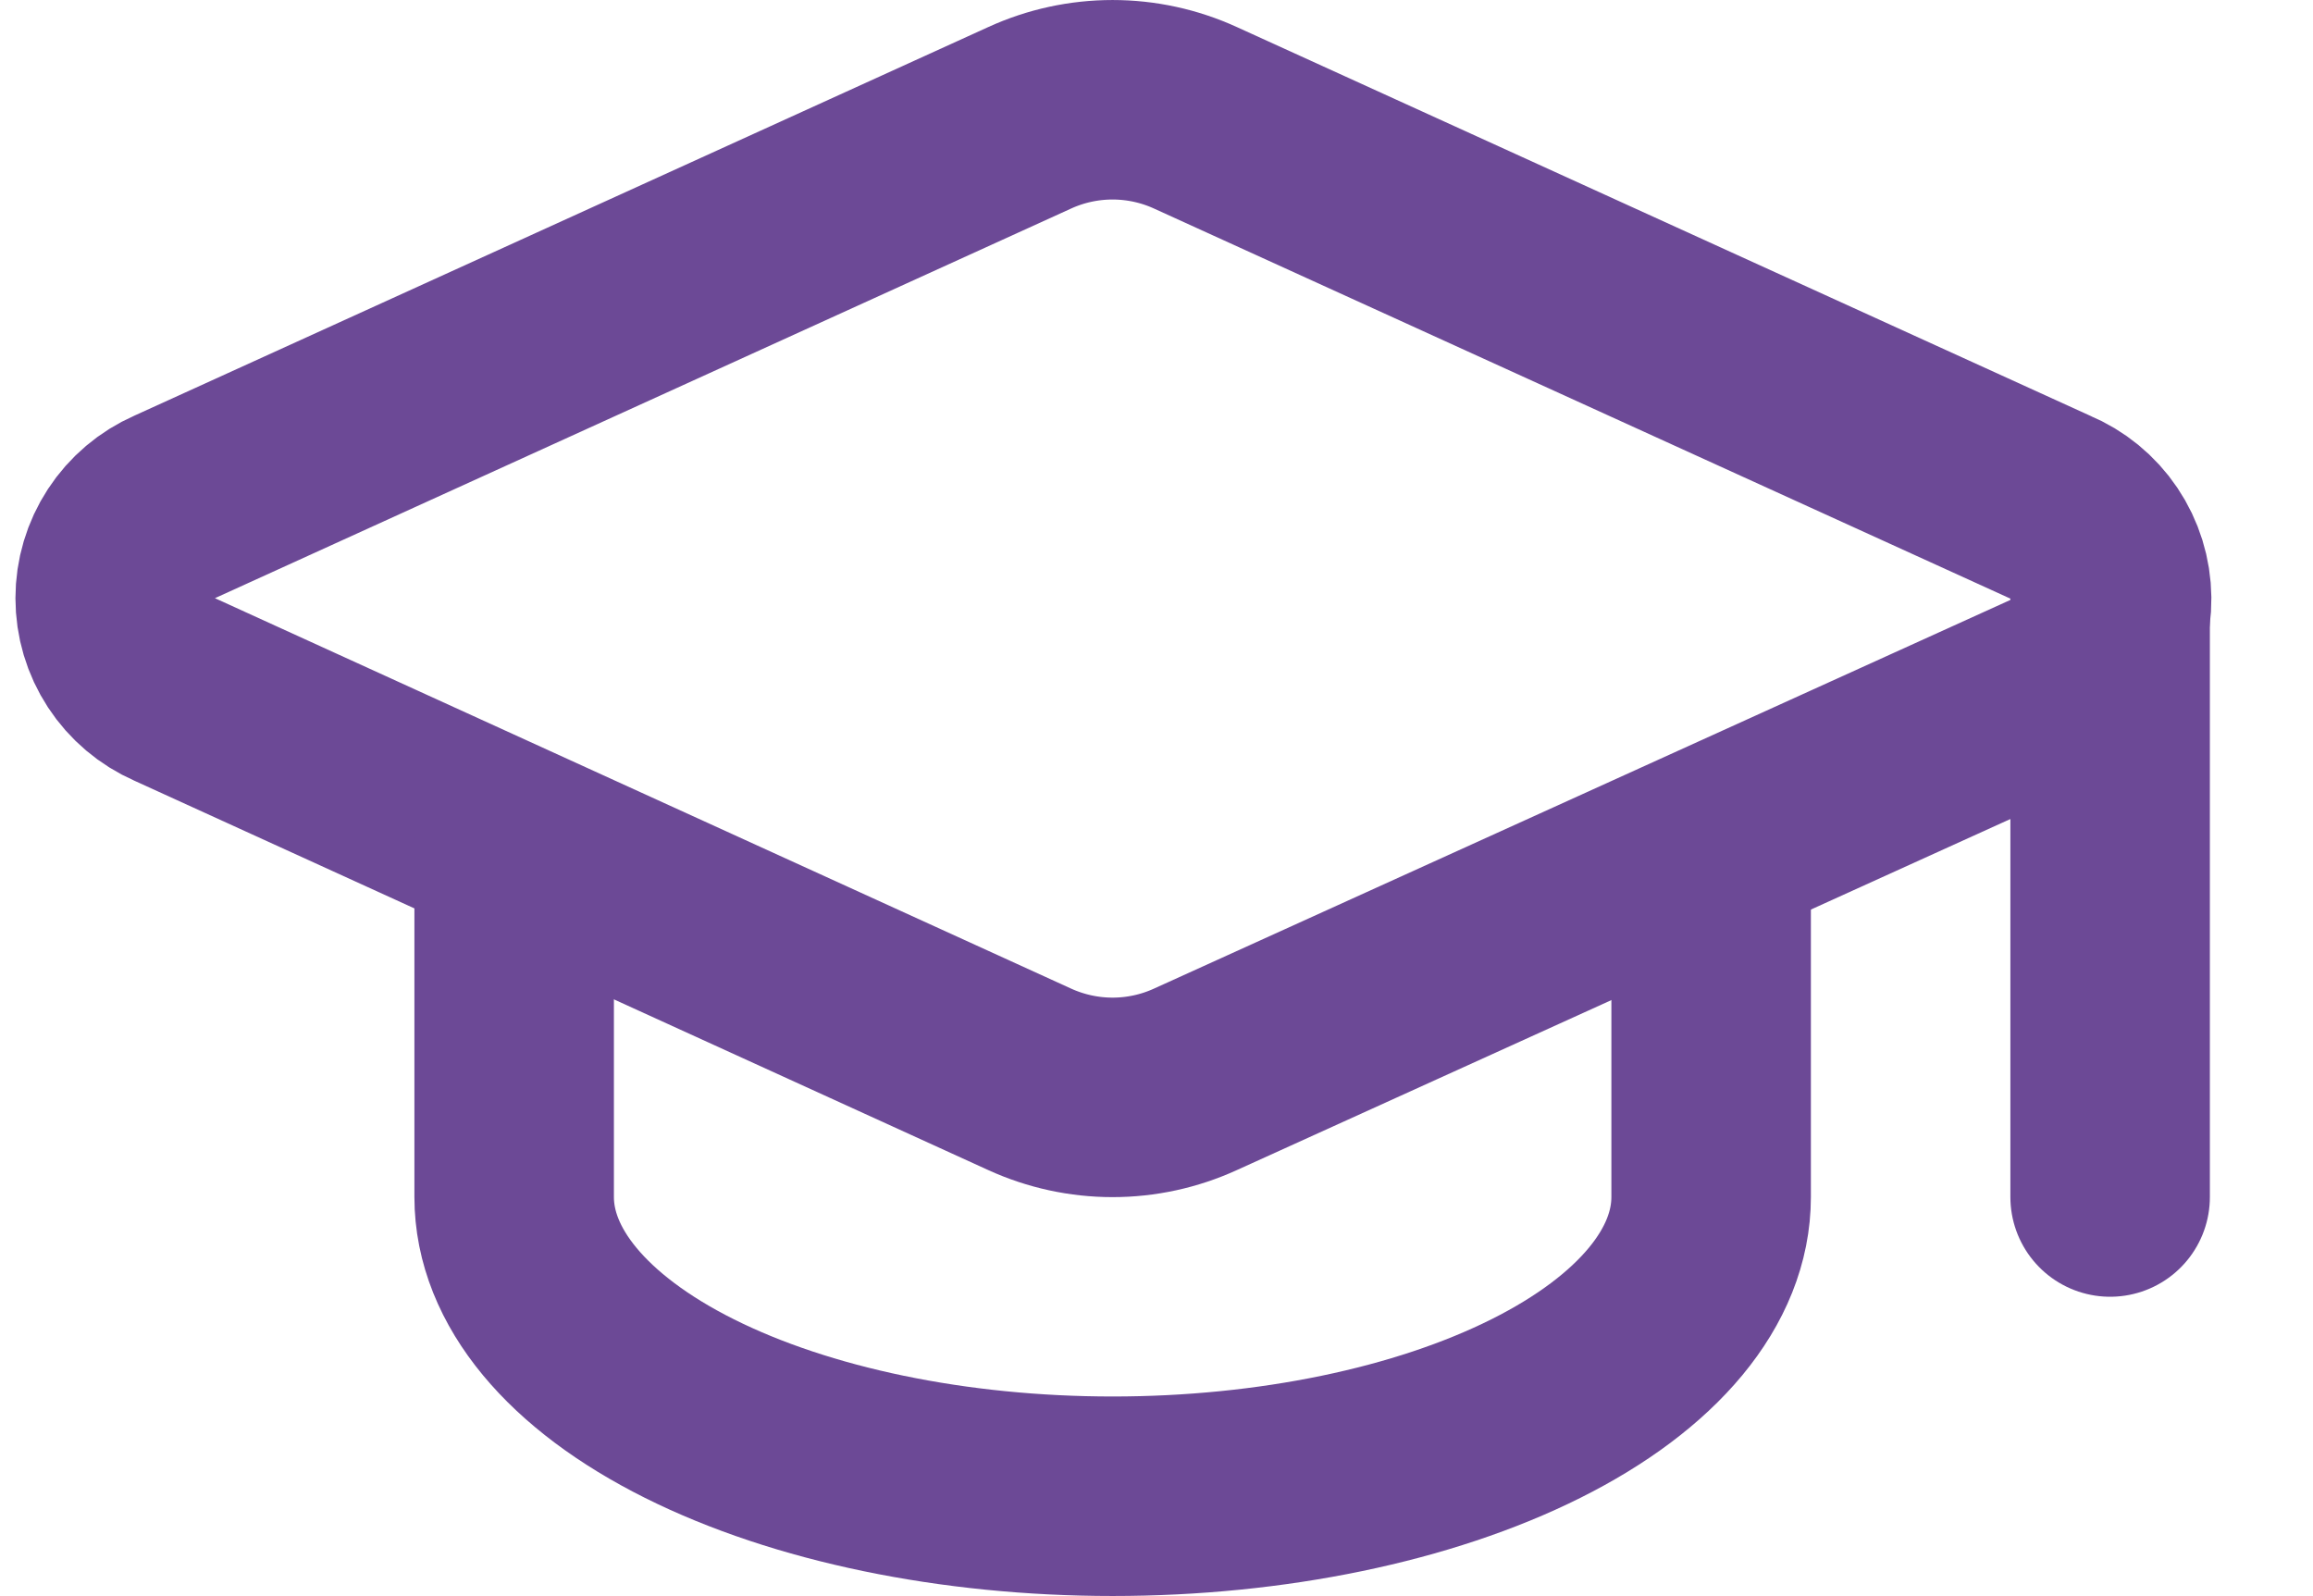 <svg fill="none" height="69" viewBox="0 0 100 69" width="100" xmlns="http://www.w3.org/2000/svg" xmlns:xlink="http://www.w3.org/1999/xlink"><clipPath id="a"><path d="m.667 0h99.188v69h-99.188z"/></clipPath><g clip-path="url(#a)" stroke="#6c4996" stroke-linecap="round" stroke-linejoin="round" stroke-width="8.625"><path d="m88.723 29.853c.772-.341 1.427-.9 1.884-1.609.457-.709.696-1.537.687-2.381-.009-.844-.265-1.666-.736-2.366s-1.138-1.246-1.917-1.57l-36.962-16.836c-1.124-.513-2.344-.778-3.579-.778-1.235 0-2.456.265-3.579.778l-36.958 16.819c-.768.336-1.421.889-1.88 1.591-.459.702-.703 1.522-.703 2.36s.244 1.658.703 2.36c.459.702 1.112 1.254 1.88 1.591l36.958 16.853c1.124.512 2.344.778 3.579.778 1.235 0 2.456-.265 3.579-.778z"/><path d="m91.229 25.875v25.875"/><path d="m22.229 36.656v15.094c0 3.431 2.726 6.722 7.579 9.148 4.853 2.426 11.434 3.789 18.296 3.789s13.444-1.363 18.296-3.789c4.853-2.426 7.579-5.717 7.579-9.148v-15.094"/></g></svg>